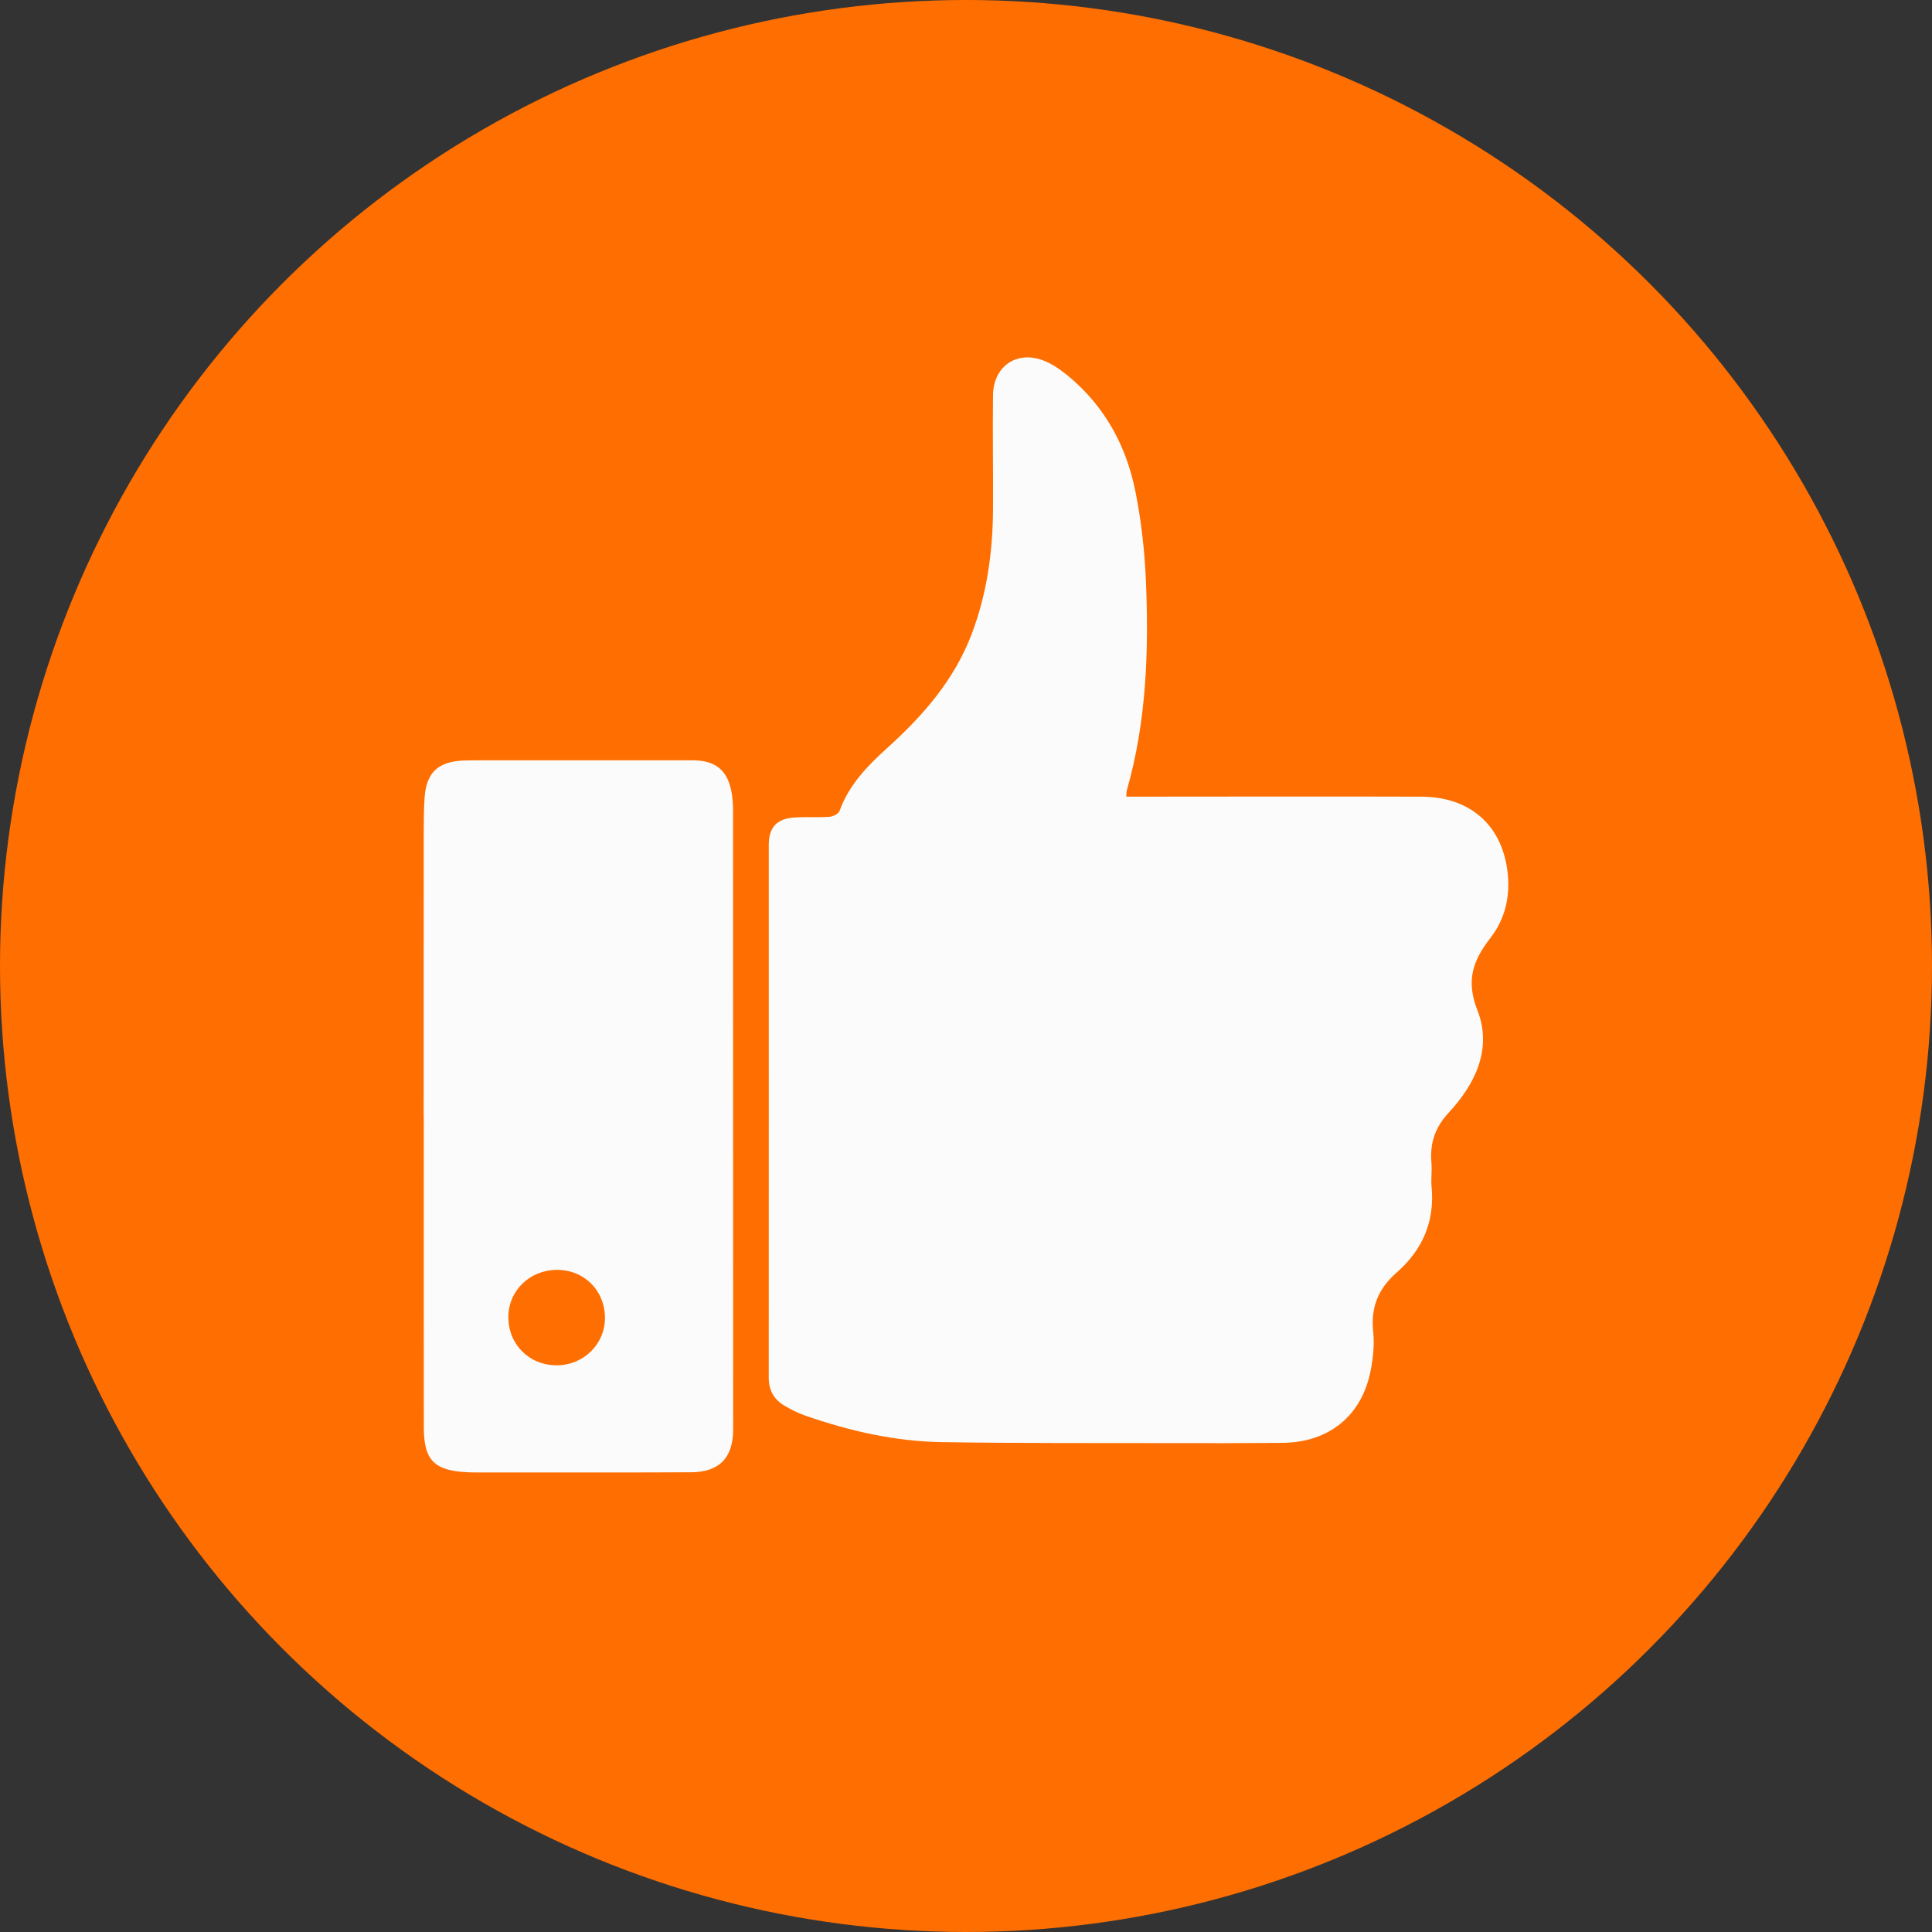 <svg xmlns="http://www.w3.org/2000/svg" id="Layer_2" width="200" height="200" viewBox="0 0 200 200"><rect x="0" y="0" width="200" height="200" fill="#333333" stroke="none"/><defs><style>      .cls-1 {        fill: #ff6e00;      }      .cls-1, .cls-2 {        stroke-width: 0px;      }      .cls-2 {        fill: #fbfbfb;      }    </style></defs><g id="Layer_1-2"><g><circle class="cls-1" cx="100" cy="100" r="100"></circle><g id="S4grs7"><g><path class="cls-2" d="m116.593,82.469c.508,0,.955,0,1.402,0,9.714-.003,19.428-.03,29.142.002,4.722.015,7.962,2.594,8.798,6.973.526,2.752.072,5.444-1.639,7.643-1.826,2.347-2.563,4.415-1.355,7.495,1.552,3.956-.197,7.61-2.944,10.569-1.454,1.567-1.987,3.188-1.816,5.208.071.831-.062,1.681.018,2.51.344,3.582-.964,6.542-3.591,8.839-1.94,1.697-2.722,3.621-2.455,6.164.138,1.31-.009,2.69-.261,3.994-.907,4.692-4.311,7.456-9.146,7.5-3.936.035-7.872.034-11.807.025-7.829-.017-15.66.022-23.487-.104-4.844-.078-9.54-1.162-14.11-2.751-.745-.259-1.465-.626-2.146-1.028-1.086-.642-1.617-1.588-1.616-2.907.014-18.384,0-36.768.003-55.152,0-1.802.849-2.712,2.652-2.824,1.21-.075,2.431.013,3.64-.072.368-.026.926-.31,1.033-.607.974-2.708,2.908-4.684,4.96-6.538,3.708-3.35,6.923-7.03,8.725-11.789,1.564-4.13,2.17-8.417,2.202-12.799.029-3.978-.052-7.957.003-11.934.043-3.094,2.641-4.722,5.486-3.456.864.385,1.669.964,2.399,1.577,3.708,3.113,5.911,7.171,6.848,11.842.606,3.021.957,6.124,1.09,9.205.316,7.34.063,14.655-1.981,21.792-.043.149-.025.316-.046.625Z"></path><path class="cls-2" d="m43.86,115.66c0-9.796-.003-19.593.004-29.389,0-1.214.008-2.43.086-3.64.17-2.622,1.353-3.768,3.953-3.898.501-.025,1.004-.027,1.506-.027,7.409-.003,14.818-.007,22.227-.004,2.472.001,3.718,1.04,4.123,3.463.103.615.125,1.249.125,1.874.009,21.309.013,42.618.012,63.927,0,2.943-1.431,4.433-4.38,4.445-7.451.03-14.901.014-22.352.015-.293,0-.586-.011-.879-.026-3.323-.168-4.406-1.265-4.41-4.589-.014-10.717-.005-21.435-.005-32.152h-.01Zm18.765,20.772c-.006-2.853-2.177-5.009-5.012-4.975-2.812.034-4.989,2.172-4.988,4.897.002,2.838,2.178,4.995,5.025,4.981,2.766-.013,4.98-2.195,4.975-4.903Z"></path></g></g></g></g></svg>